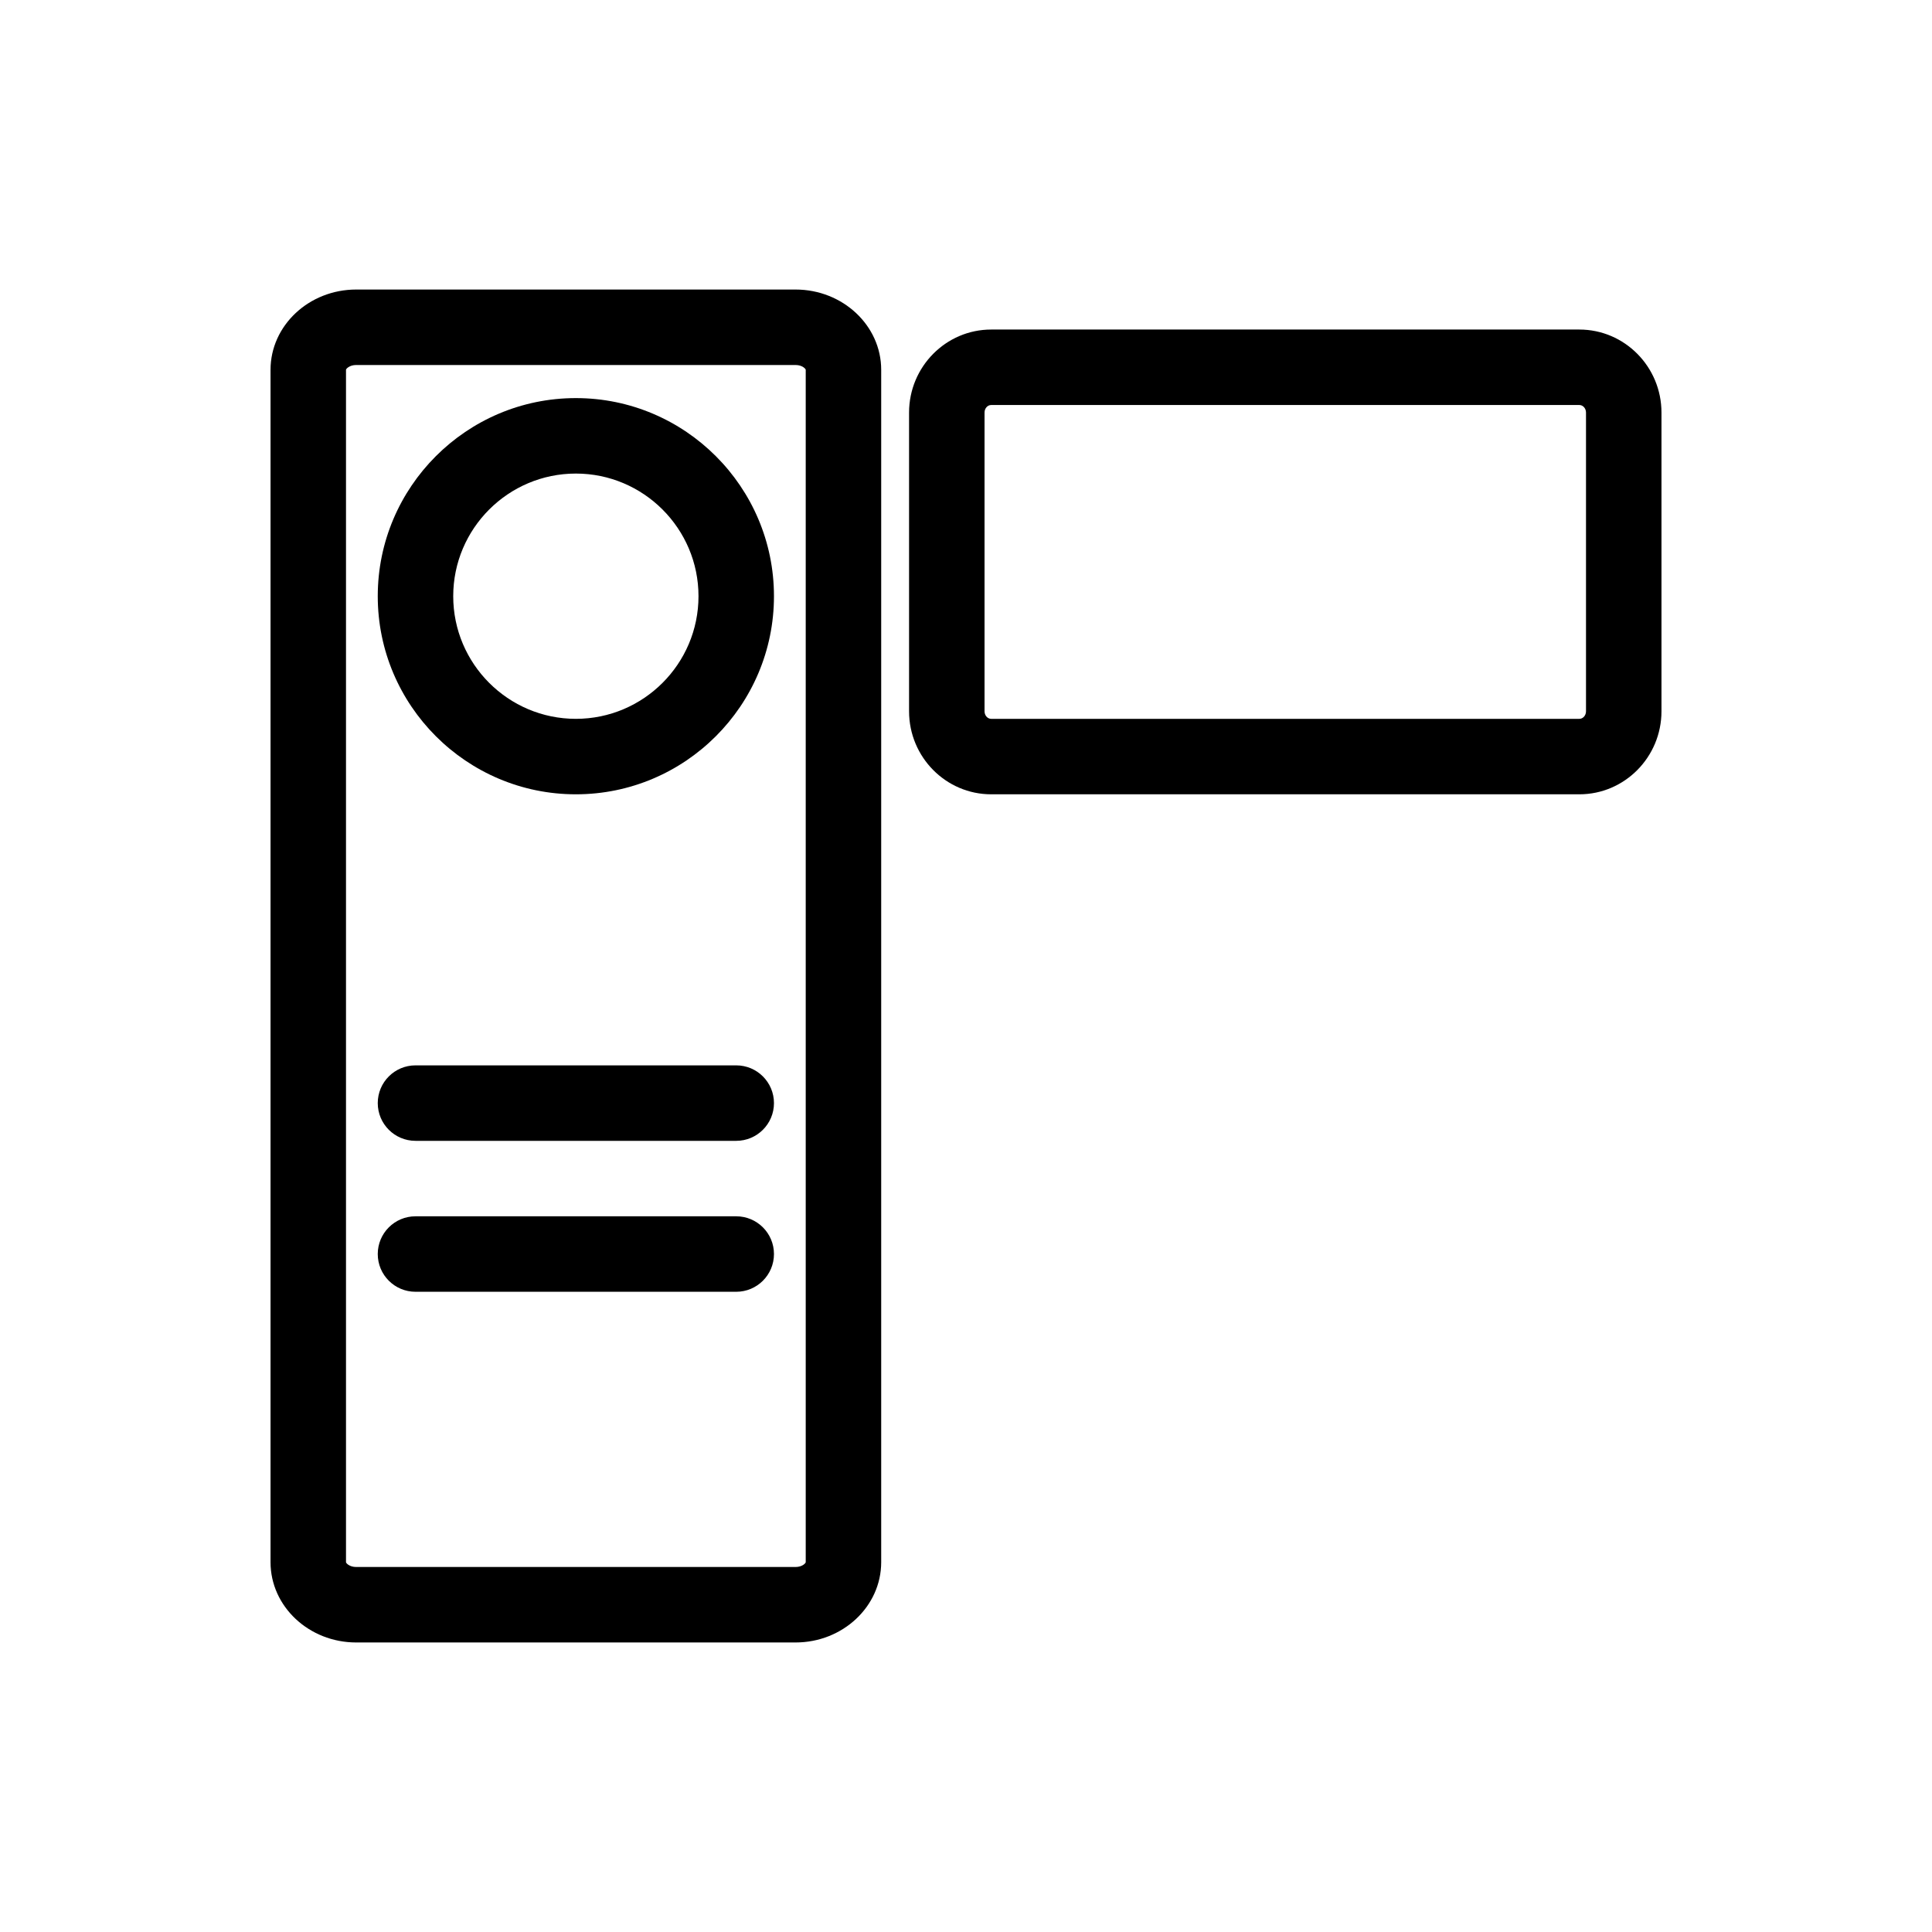<?xml version="1.0" ?>
<!DOCTYPE svg  PUBLIC '-//W3C//DTD SVG 1.1//EN'  'http://www.w3.org/Graphics/SVG/1.1/DTD/svg11.dtd'>
<!-- Скачано с сайта svg4.ru / Downloaded from svg4.ru -->
<svg fill="#000000" width="800px" height="800px" viewBox="0 0 512 512" enable-background="new 0 0 512 512" id="Layer_1" version="1.1" xml:space="preserve" xmlns="http://www.w3.org/2000/svg" xmlns:xlink="http://www.w3.org/1999/xlink">
<g>
<g>
<path d="M210.824,435.271H94.396c-12.518,0-22.702-9.544-22.702-21.274V98.003c0-11.73,10.185-21.274,22.702-21.274h116.429    c12.518,0,22.701,9.544,22.701,21.274v315.994C233.525,425.728,223.342,435.271,210.824,435.271z M94.396,96.729    c-1.802,0-2.702,1.031-2.702,1.274v315.994c0,0.243,0.9,1.274,2.702,1.274h116.429c1.801,0,2.701-1.031,2.701-1.274V98.003    c0-0.243-0.9-1.274-2.701-1.274H94.396z"/>
</g>
<g>
<path d="M152.609,210.499c-28.948,0-52.5-23.552-52.5-52.5s23.552-52.5,52.5-52.5s52.5,23.552,52.5,52.5    S181.558,210.499,152.609,210.499z M152.609,125.499c-17.921,0-32.5,14.579-32.5,32.5s14.579,32.5,32.5,32.5    s32.5-14.579,32.5-32.5S170.53,125.499,152.609,125.499z"/>
</g>
<g>
<path d="M195.109,302.333h-85c-5.522,0-10-4.478-10-10s4.478-10,10-10h85c5.522,0,10,4.478,10,10S200.632,302.333,195.109,302.333    z"/>
</g>
<g>
<path d="M195.109,342.333h-85c-5.522,0-10-4.478-10-10s4.478-10,10-10h85c5.522,0,10,4.478,10,10S200.632,342.333,195.109,342.333    z"/>
</g>
<g>
<path d="M418.543,210.499H262.676c-12.001,0-21.764-9.869-21.764-22v-79.166c0-12.131,9.763-22,21.764-22h155.867    c12.001,0,21.764,9.869,21.764,22v79.166C440.307,200.63,430.544,210.499,418.543,210.499z M262.676,107.333    c-0.973,0-1.764,0.897-1.764,2v79.166c0,1.103,0.791,2,1.764,2h155.867c0.973,0,1.764-0.897,1.764-2v-79.166    c0-1.103-0.791-2-1.764-2H262.676z"/>
</g>
</g>
</svg>